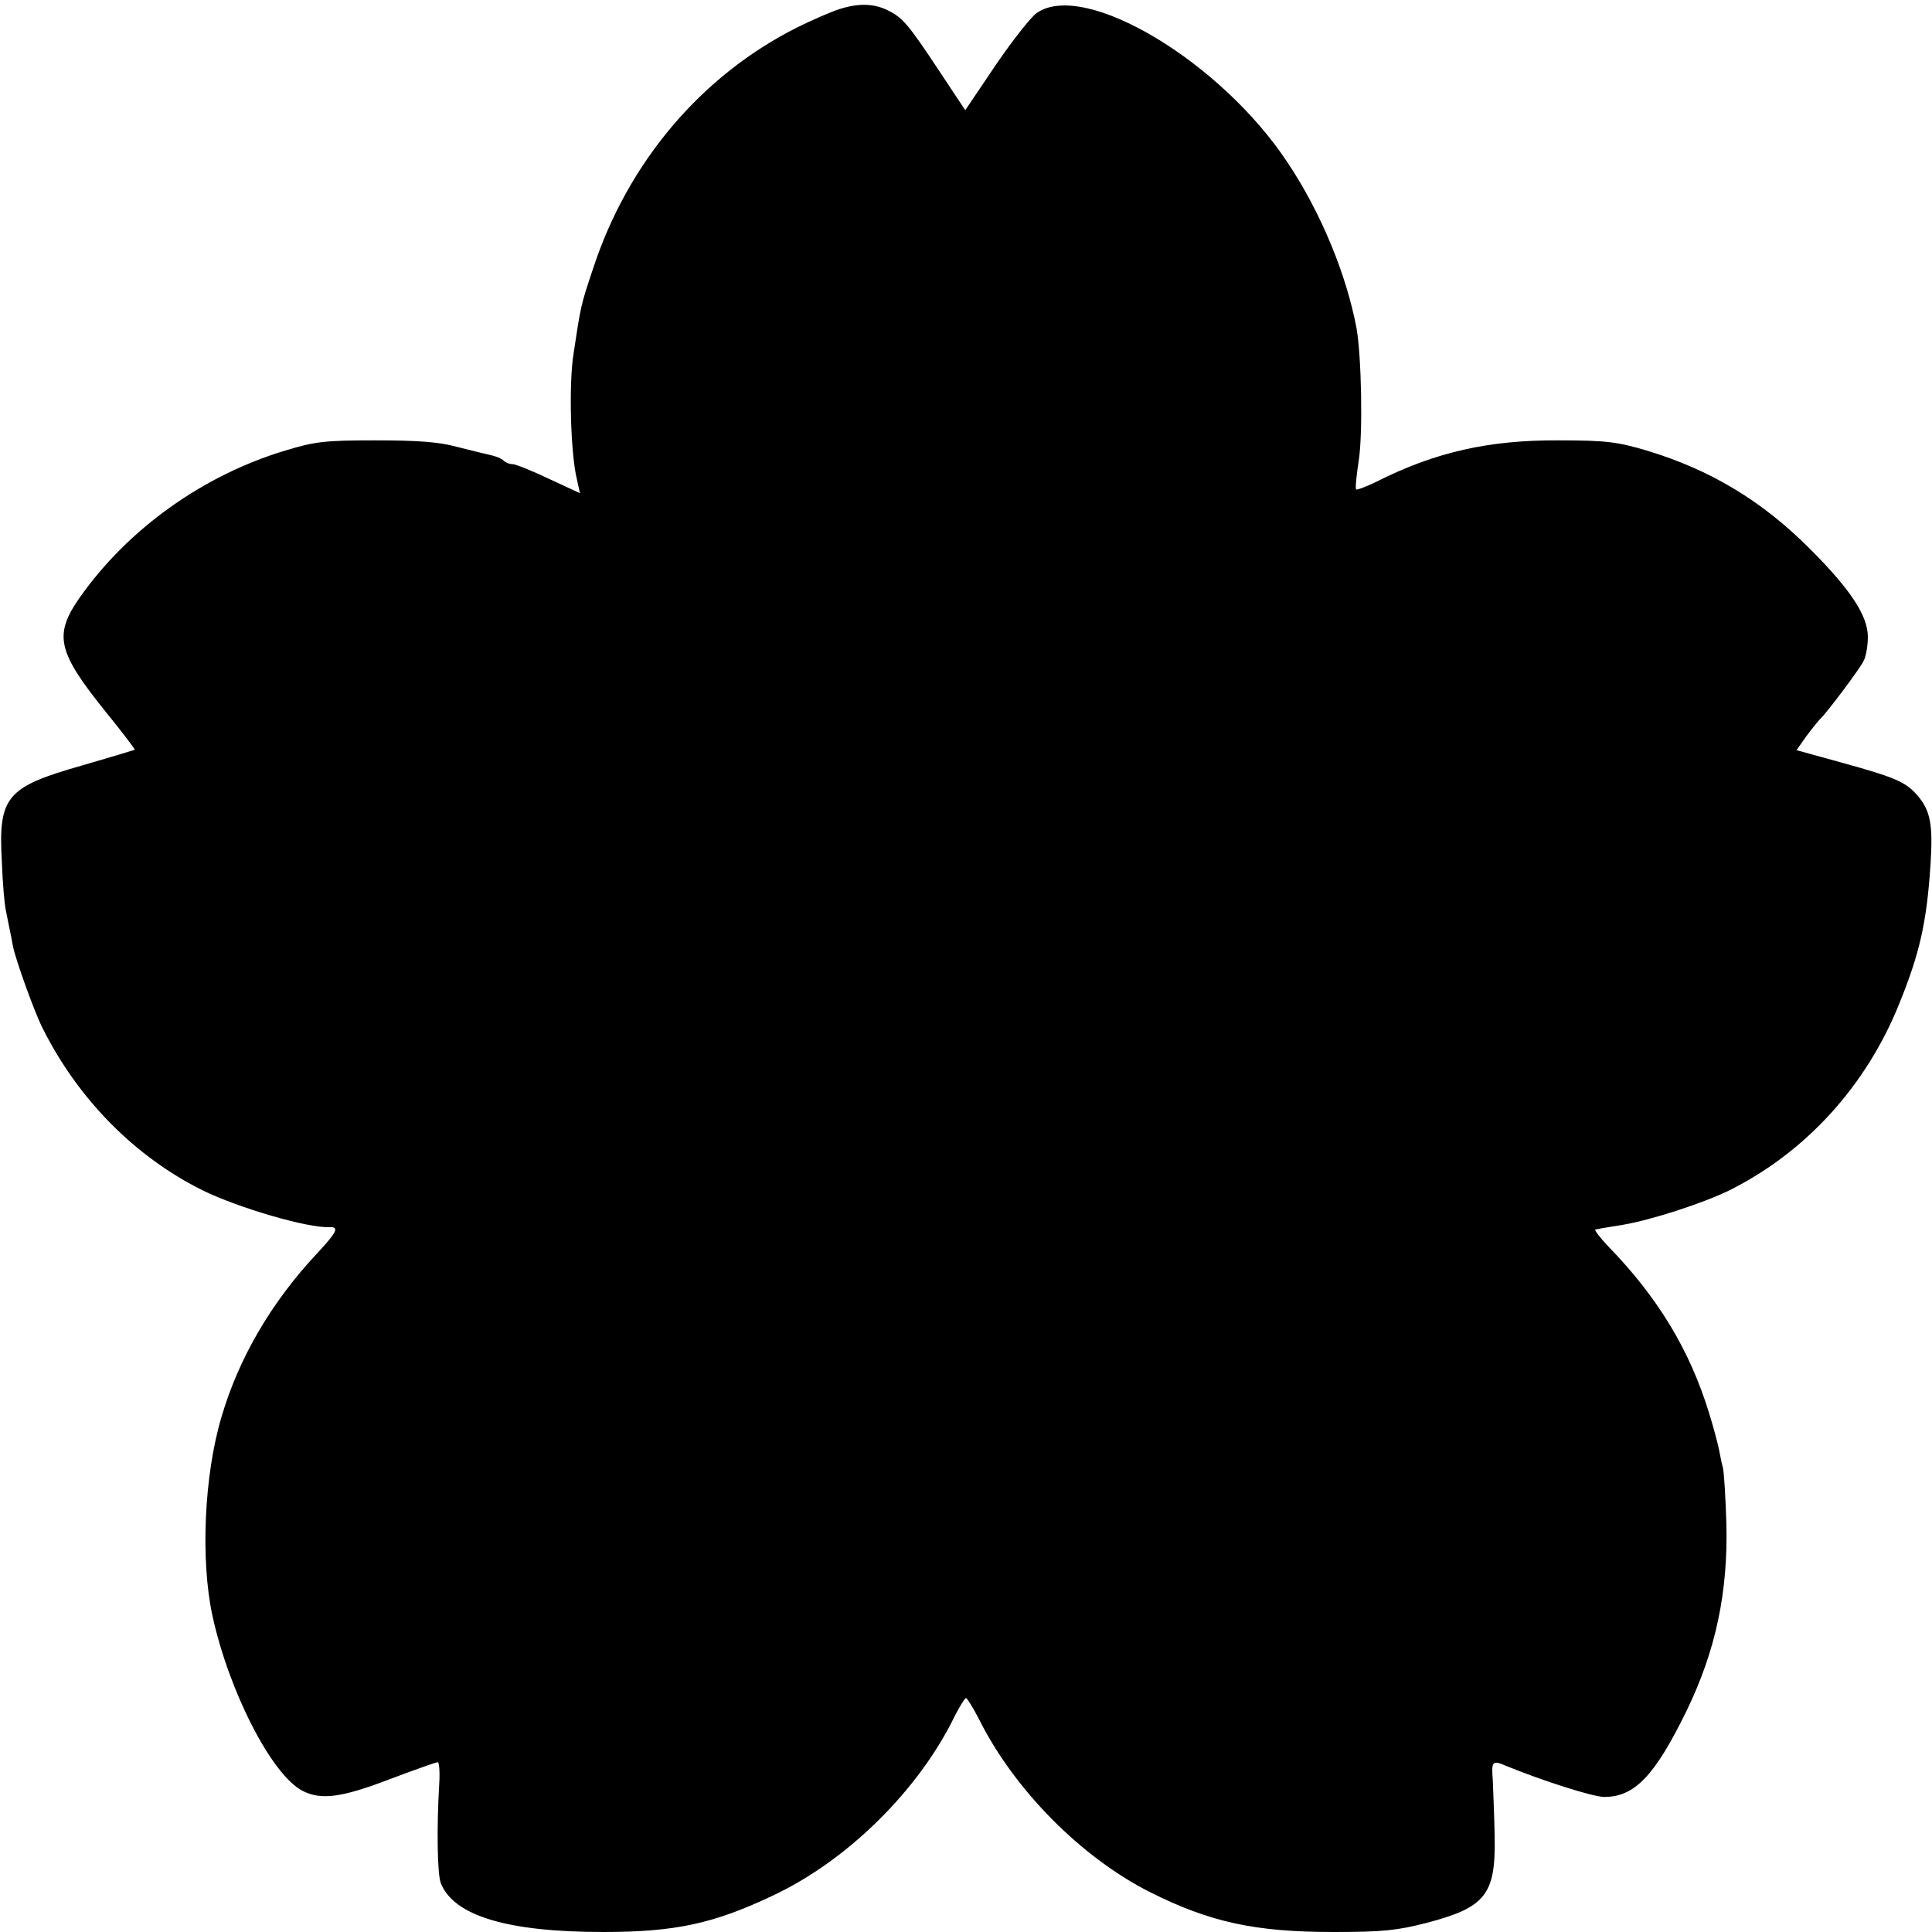 <?xml version="1.0" standalone="no"?>
<!DOCTYPE svg PUBLIC "-//W3C//DTD SVG 20010904//EN"
 "http://www.w3.org/TR/2001/REC-SVG-20010904/DTD/svg10.dtd">
<svg version="1.0" xmlns="http://www.w3.org/2000/svg"
 width="512pt" height="512pt" viewBox="0 0 512 512"
 preserveAspectRatio="xMidYMid meet">
<g transform="translate(0,512) scale(0.1,-0.1)"
fill="#000000" stroke="none">
<path d="M2225 5096 c-22 -7 -73 -29 -113 -49 -253 -127 -448 -357 -540 -638
-33 -98 -33 -100 -52 -226 -13 -80 -8 -265 9 -334 l8 -36 -82 38 c-46 22 -89
39 -97 39 -8 0 -18 4 -23 9 -6 6 -21 12 -35 15 -14 3 -54 13 -90 22 -47 13
-105 17 -215 17 -134 0 -160 -3 -239 -27 -219 -66 -417 -208 -545 -390 -69
-99 -59 -143 68 -301 44 -54 79 -100 78 -102 -2 -1 -65 -20 -141 -42 -200 -57
-221 -82 -211 -257 2 -55 7 -110 10 -124 3 -14 7 -36 10 -50 3 -14 7 -34 9
-46 7 -37 58 -178 79 -219 94 -188 245 -341 425 -430 94 -46 278 -100 335 -97
27 1 20 -13 -33 -70 -120 -128 -207 -276 -253 -433 -46 -154 -56 -379 -24
-527 44 -201 157 -422 239 -464 49 -25 103 -18 231 31 66 25 123 45 127 45 4
0 6 -26 4 -58 -7 -115 -5 -238 4 -262 34 -87 176 -130 431 -130 190 0 292 22
448 96 199 93 389 281 484 478 13 25 26 46 29 46 3 0 19 -26 35 -57 93 -186
270 -365 452 -457 159 -80 279 -106 486 -106 131 0 169 4 247 24 157 41 184
75 181 229 -1 56 -4 123 -5 150 -4 50 -1 53 36 37 98 -40 227 -81 258 -82 81
-1 135 55 219 227 78 160 111 317 106 499 -2 67 -6 132 -9 146 -4 14 -8 37
-11 51 -3 14 -14 57 -26 95 -51 166 -135 305 -266 440 -23 24 -39 45 -35 46 4
0 12 2 17 3 6 1 30 5 55 9 77 13 212 57 282 91 203 101 364 277 452 497 53
131 72 213 82 366 7 105 0 143 -33 182 -31 37 -57 49 -206 90 l-116 32 26 37
c15 20 32 41 37 46 18 17 102 129 114 152 7 12 12 41 12 65 0 56 -45 125 -154
234 -127 127 -263 209 -432 260 -78 23 -107 27 -234 27 -184 1 -327 -31 -483
-110 -27 -13 -51 -22 -53 -20 -3 2 1 38 7 78 11 72 7 275 -6 349 -27 143 -94
306 -182 438 -176 268 -538 485 -665 398 -15 -10 -64 -72 -109 -138 l-81 -120
-69 104 c-82 124 -97 141 -135 160 -37 19 -79 20 -129 4z"/>
</g>
</svg>
